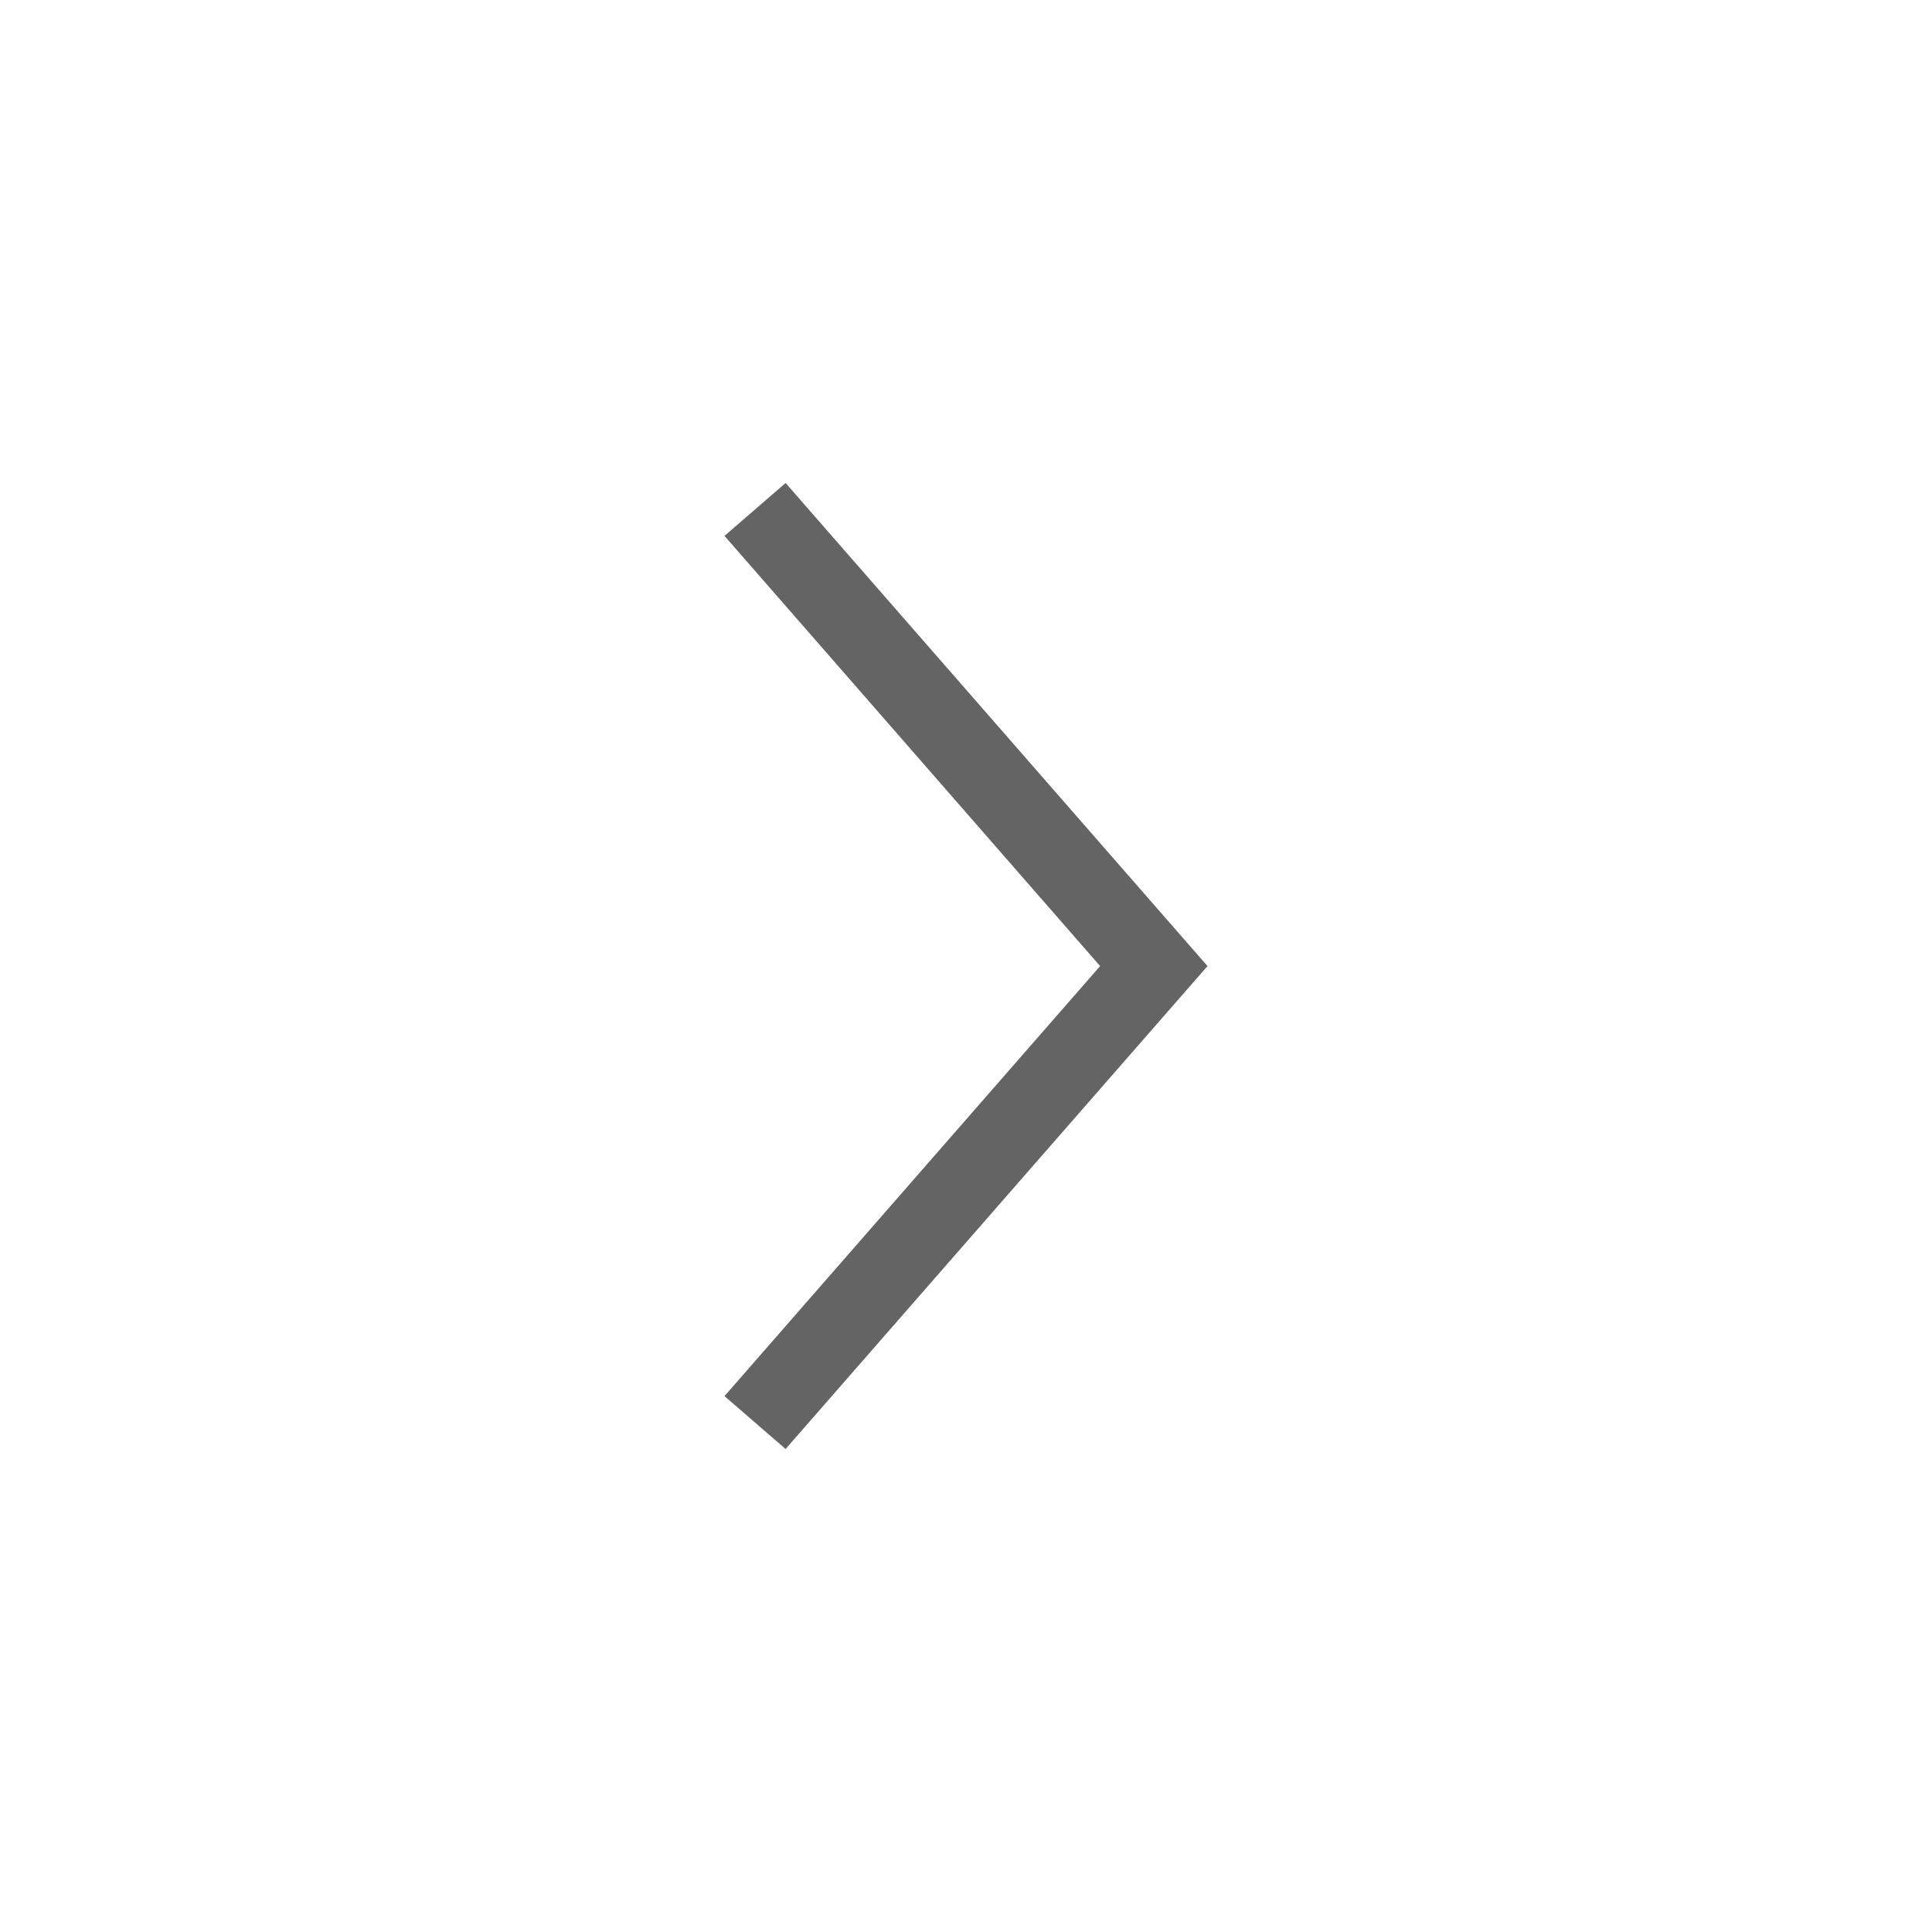 <svg viewBox="0 0 24 24" height="24" width="24" xmlns="http://www.w3.org/2000/svg"><g fill-rule="evenodd"><g><g><g><g><path transform="translate(-129 -185) translate(97 105) translate(23 71) rotate(-90 21 12) matrix(1 0 0 -1 0 24)" d="M11.999 9L6 14.241 6.657 15 11.999 10.334 17.343 15 18 14.241z" style="fill: rgb(100, 100, 100);"></path></g></g></g></g></g></svg>